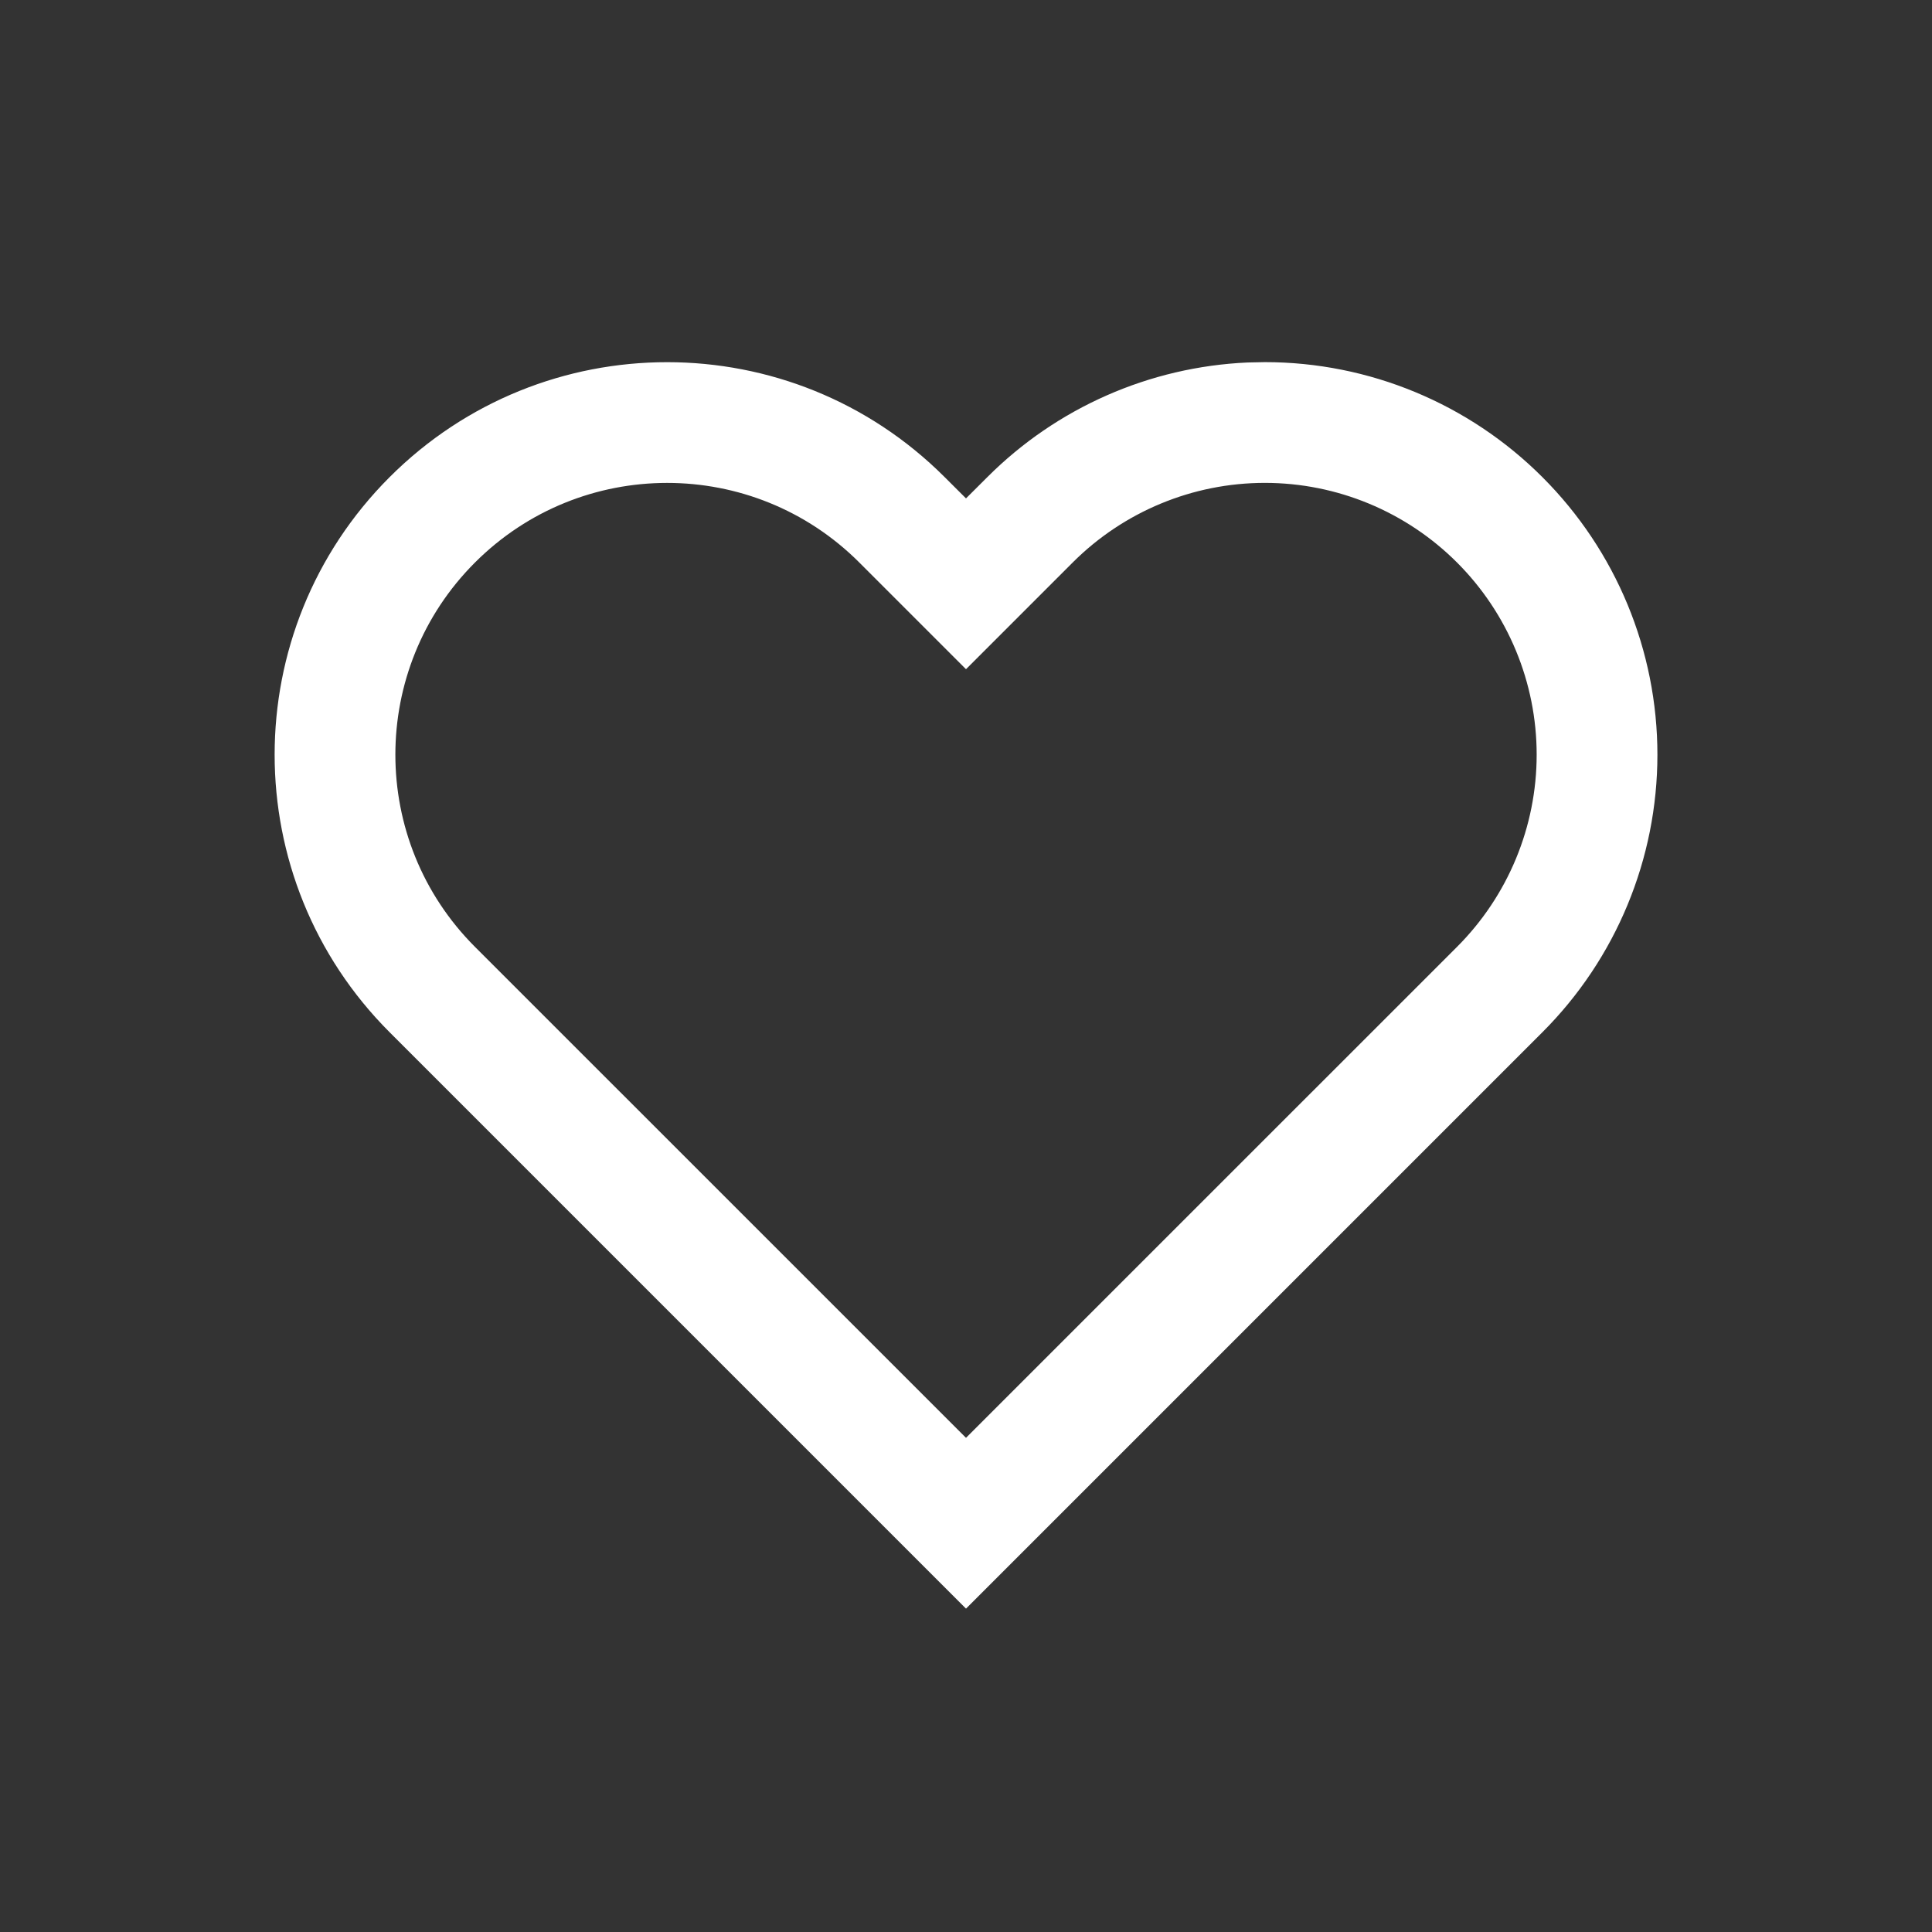 <svg xmlns="http://www.w3.org/2000/svg" xmlns:xlink="http://www.w3.org/1999/xlink" height="32" width="32">
  <rect width="100%" height="100%" fill="#333333" stroke="none"/>
  <defs>
    <rect id="rect-1" opacity="1" x="0" y="0" width="32" height="32"/>
  </defs>
  <g opacity="1">
    <g opacity="1">
      <path fill="rgb(255,255,255)" fill-opacity="1" opacity="1" fill-rule="evenodd" d="M16.353 7.903C17.504 6.751 19.043 6.076 20.663 6.004L20.95 5.998C22.674 5.998 24.328 6.683 25.547 7.903C26.767 9.122 27.452 10.776 27.452 12.5C27.452 14.224 26.767 15.878 25.547 17.097L16 26.644L6.453 17.097C3.914 14.558 3.914 10.442 6.453 7.903C8.992 5.364 13.108 5.364 15.647 7.903L16 8.255L16.353 7.903ZM24.133 9.317C23.289 8.473 22.144 7.998 20.95 7.998C19.756 7.998 18.611 8.473 17.767 9.317L16 11.084L14.233 9.317C12.475 7.559 9.625 7.559 7.867 9.317C6.109 11.075 6.109 13.925 7.867 15.683L16 23.815L24.133 15.683C24.977 14.839 25.452 13.694 25.452 12.5C25.452 11.306 24.977 10.161 24.133 9.317Z"/>
    </g>
  </g>
</svg>